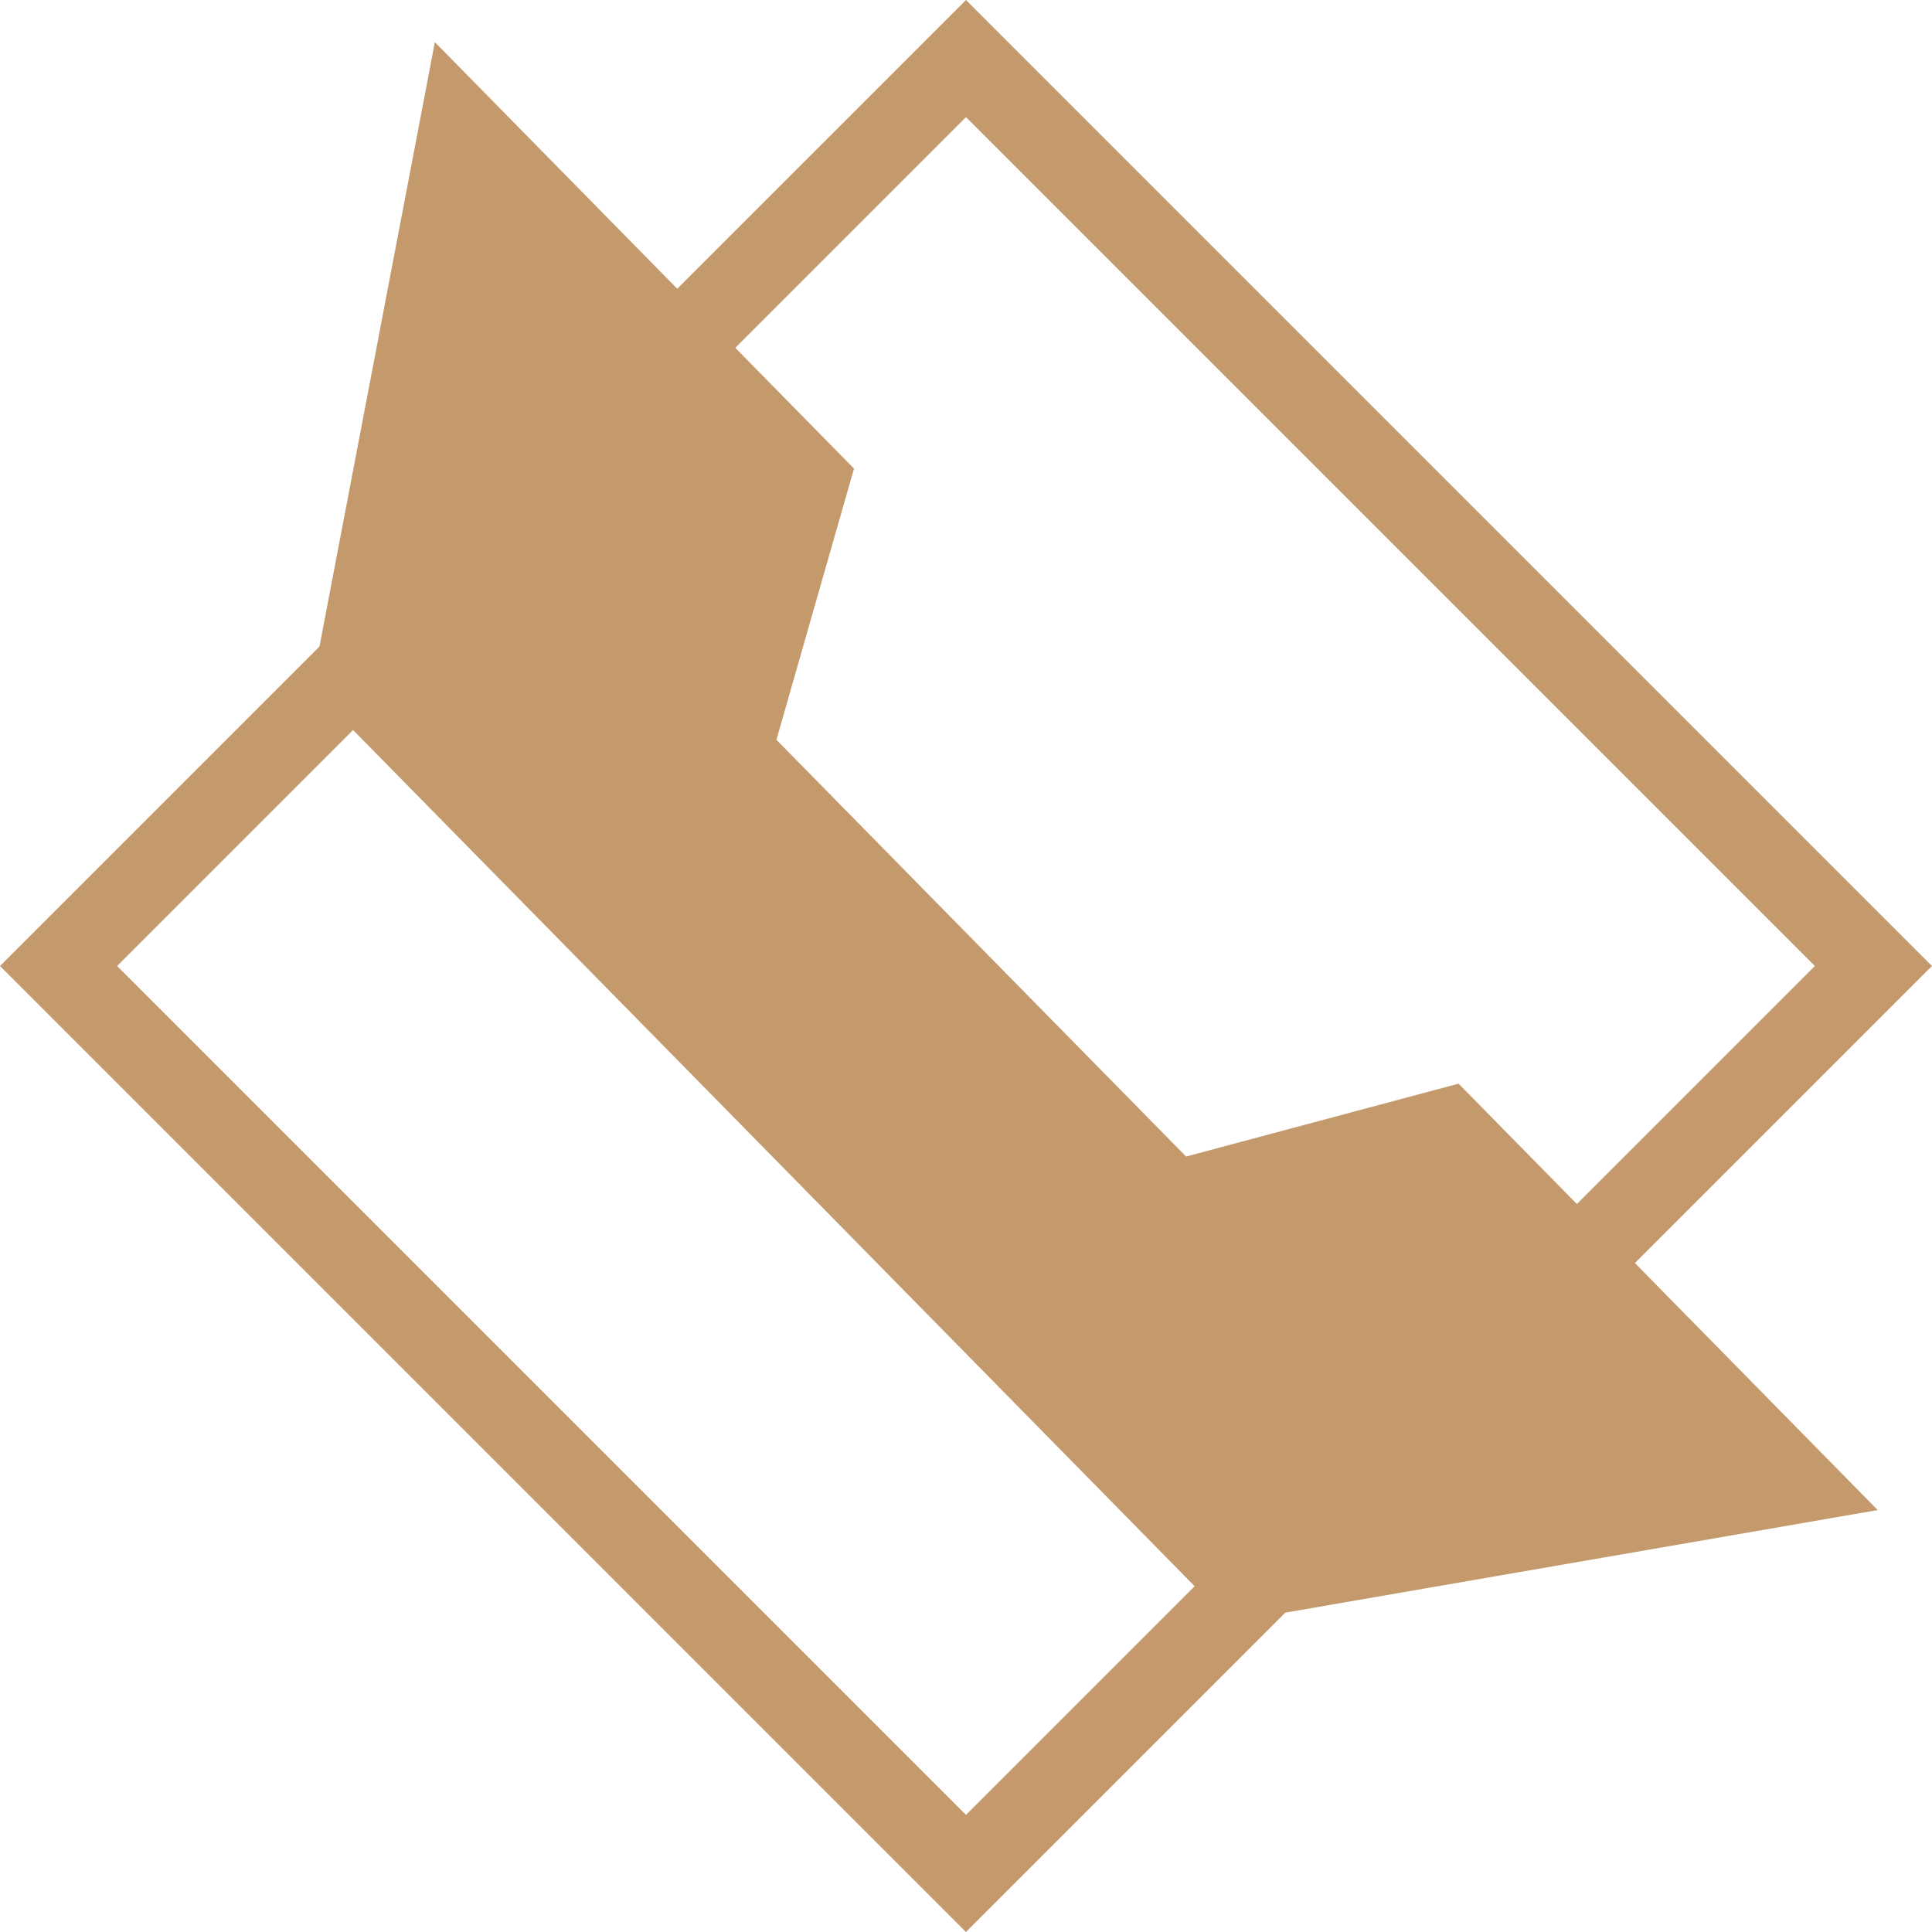 <?xml version="1.0" encoding="iso-8859-1"?>
<!-- Generator: Adobe Illustrator 17.1.0, SVG Export Plug-In . SVG Version: 6.00 Build 0)  -->
<!DOCTYPE svg PUBLIC "-//W3C//DTD SVG 1.1//EN" "http://www.w3.org/Graphics/SVG/1.1/DTD/svg11.dtd">
<svg version="1.1" id="Layer_1" xmlns="http://www.w3.org/2000/svg" xmlns:xlink="http://www.w3.org/1999/xlink" x="0px" y="0px"
	 viewBox="0 0 116.644 116.645" style="enable-background:new 0 0 116.644 116.645;" xml:space="preserve">
<path style="fill:#C49A6C;" d="M98.708,76.258l17.935-17.936L58.321,0L40.888,17.433L26.255,2.545l-6.967,36.488L0,58.322
	l58.321,58.323l19.283-19.283l35.762-6.192L98.708,76.258z M58.321,7.071l51.252,51.251l-14.37,14.37l-7.143-7.267l-16.451,4.401
	L46.876,44.664l4.684-16.373l-7.166-7.291L58.321,7.071z M7.07,58.322l14.247-14.247l50.81,51.693l-13.806,13.806L7.07,58.322z"/>
</svg>

